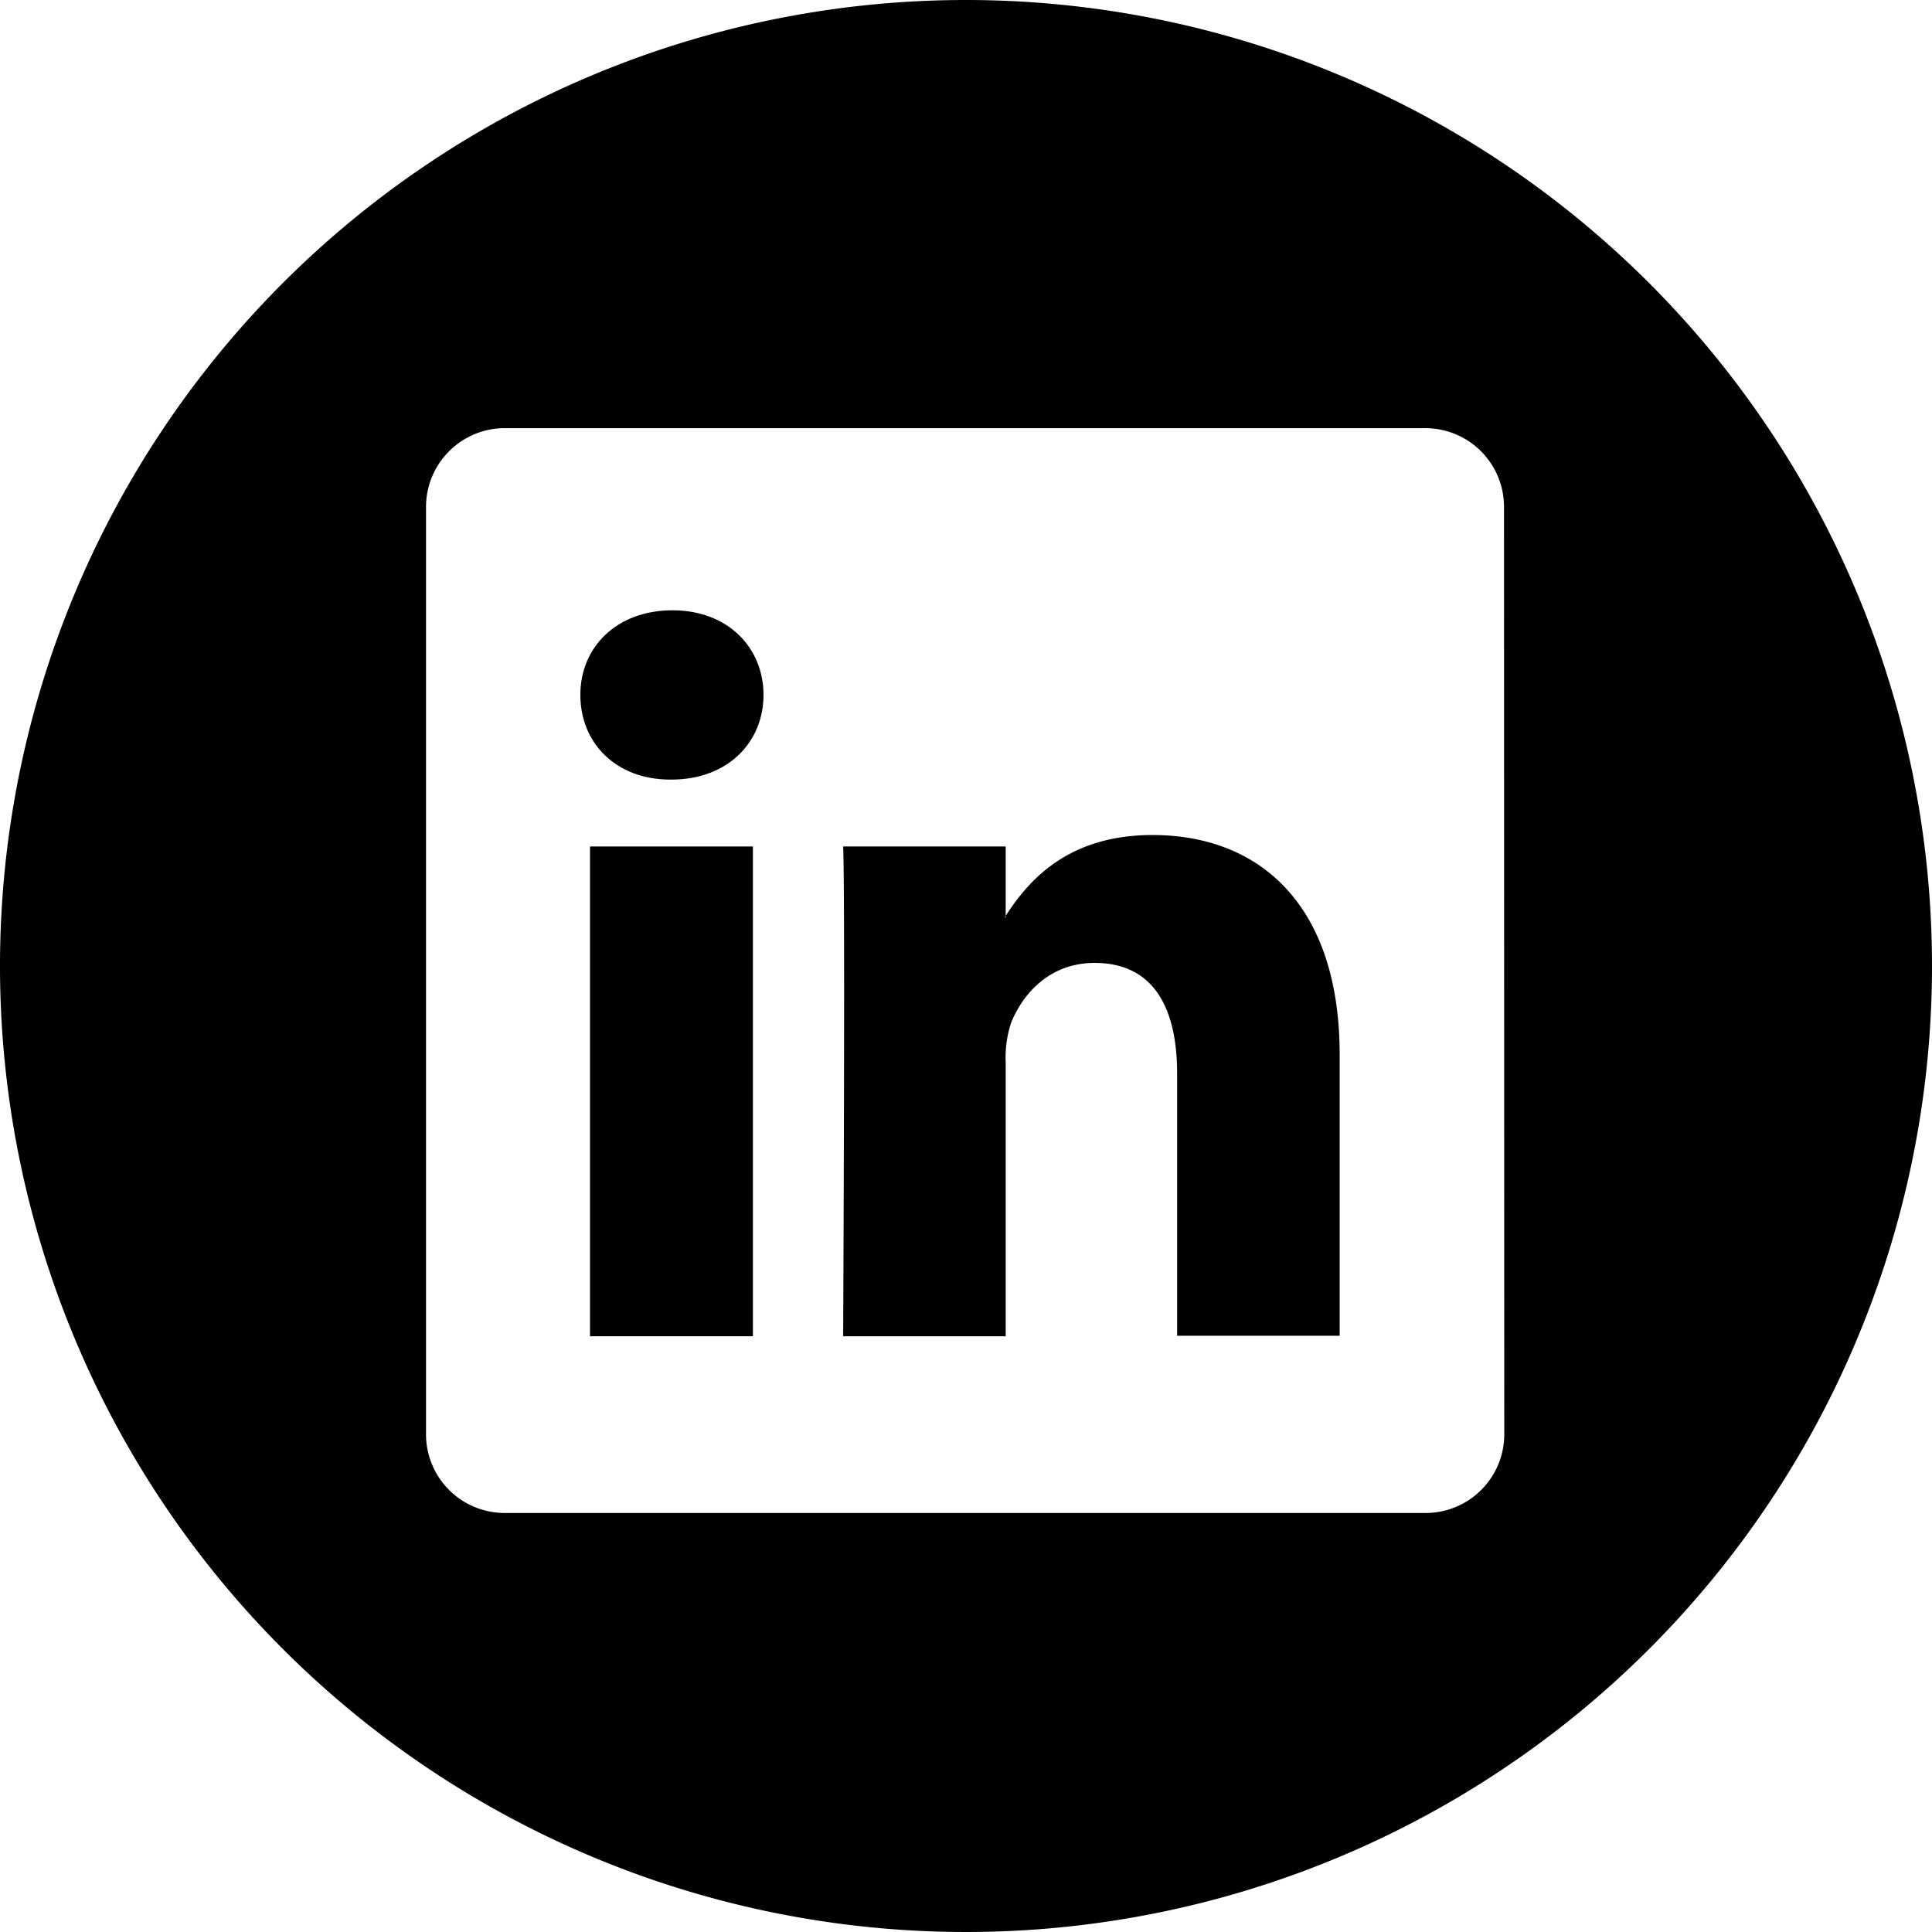 <svg id="Lag_1" data-name="Lag 1" xmlns="http://www.w3.org/2000/svg" viewBox="0 0 225.84 225.85"><defs><style>.cls-1{fill:#000;}</style></defs><path class="cls-1" d="M658.08,202.29A112.92,112.92,0,1,0,771,315.21,112.93,112.93,0,0,0,658.08,202.29ZM721,370.06a9.2,9.2,0,0,1-9.31,9.09H604.28a9.2,9.2,0,0,1-9.32-9.09V261.43a9.21,9.21,0,0,1,9.32-9.09H711.66a9.2,9.2,0,0,1,9.31,9.09Z" transform="translate(-545.16 -202.29)"/><path class="cls-1" d="M679.88,299.9c-10.1,0-14.62,5.54-17.16,9.44v.19h-.12a1.57,1.57,0,0,0,.12-.19v-8.1h-19c.25,5.36,0,57.25,0,57.25h19v-32a13.07,13.07,0,0,1,.63-4.64c1.38-3.41,4.51-7,9.76-7,6.9,0,9.65,5.25,9.65,12.95v30.63h19V325.66C701.79,308.07,692.4,299.9,679.88,299.9Z" transform="translate(-545.16 -202.29)"/><path class="cls-1" d="M623.77,273.63c-6.51,0-10.77,4.28-10.77,9.89s4.13,9.9,10.52,9.9h.12c6.64,0,10.77-4.41,10.77-9.9S630.28,273.63,623.77,273.63Z" transform="translate(-545.16 -202.29)"/><rect class="cls-1" x="68.97" y="98.95" width="19.04" height="57.25"/></svg>